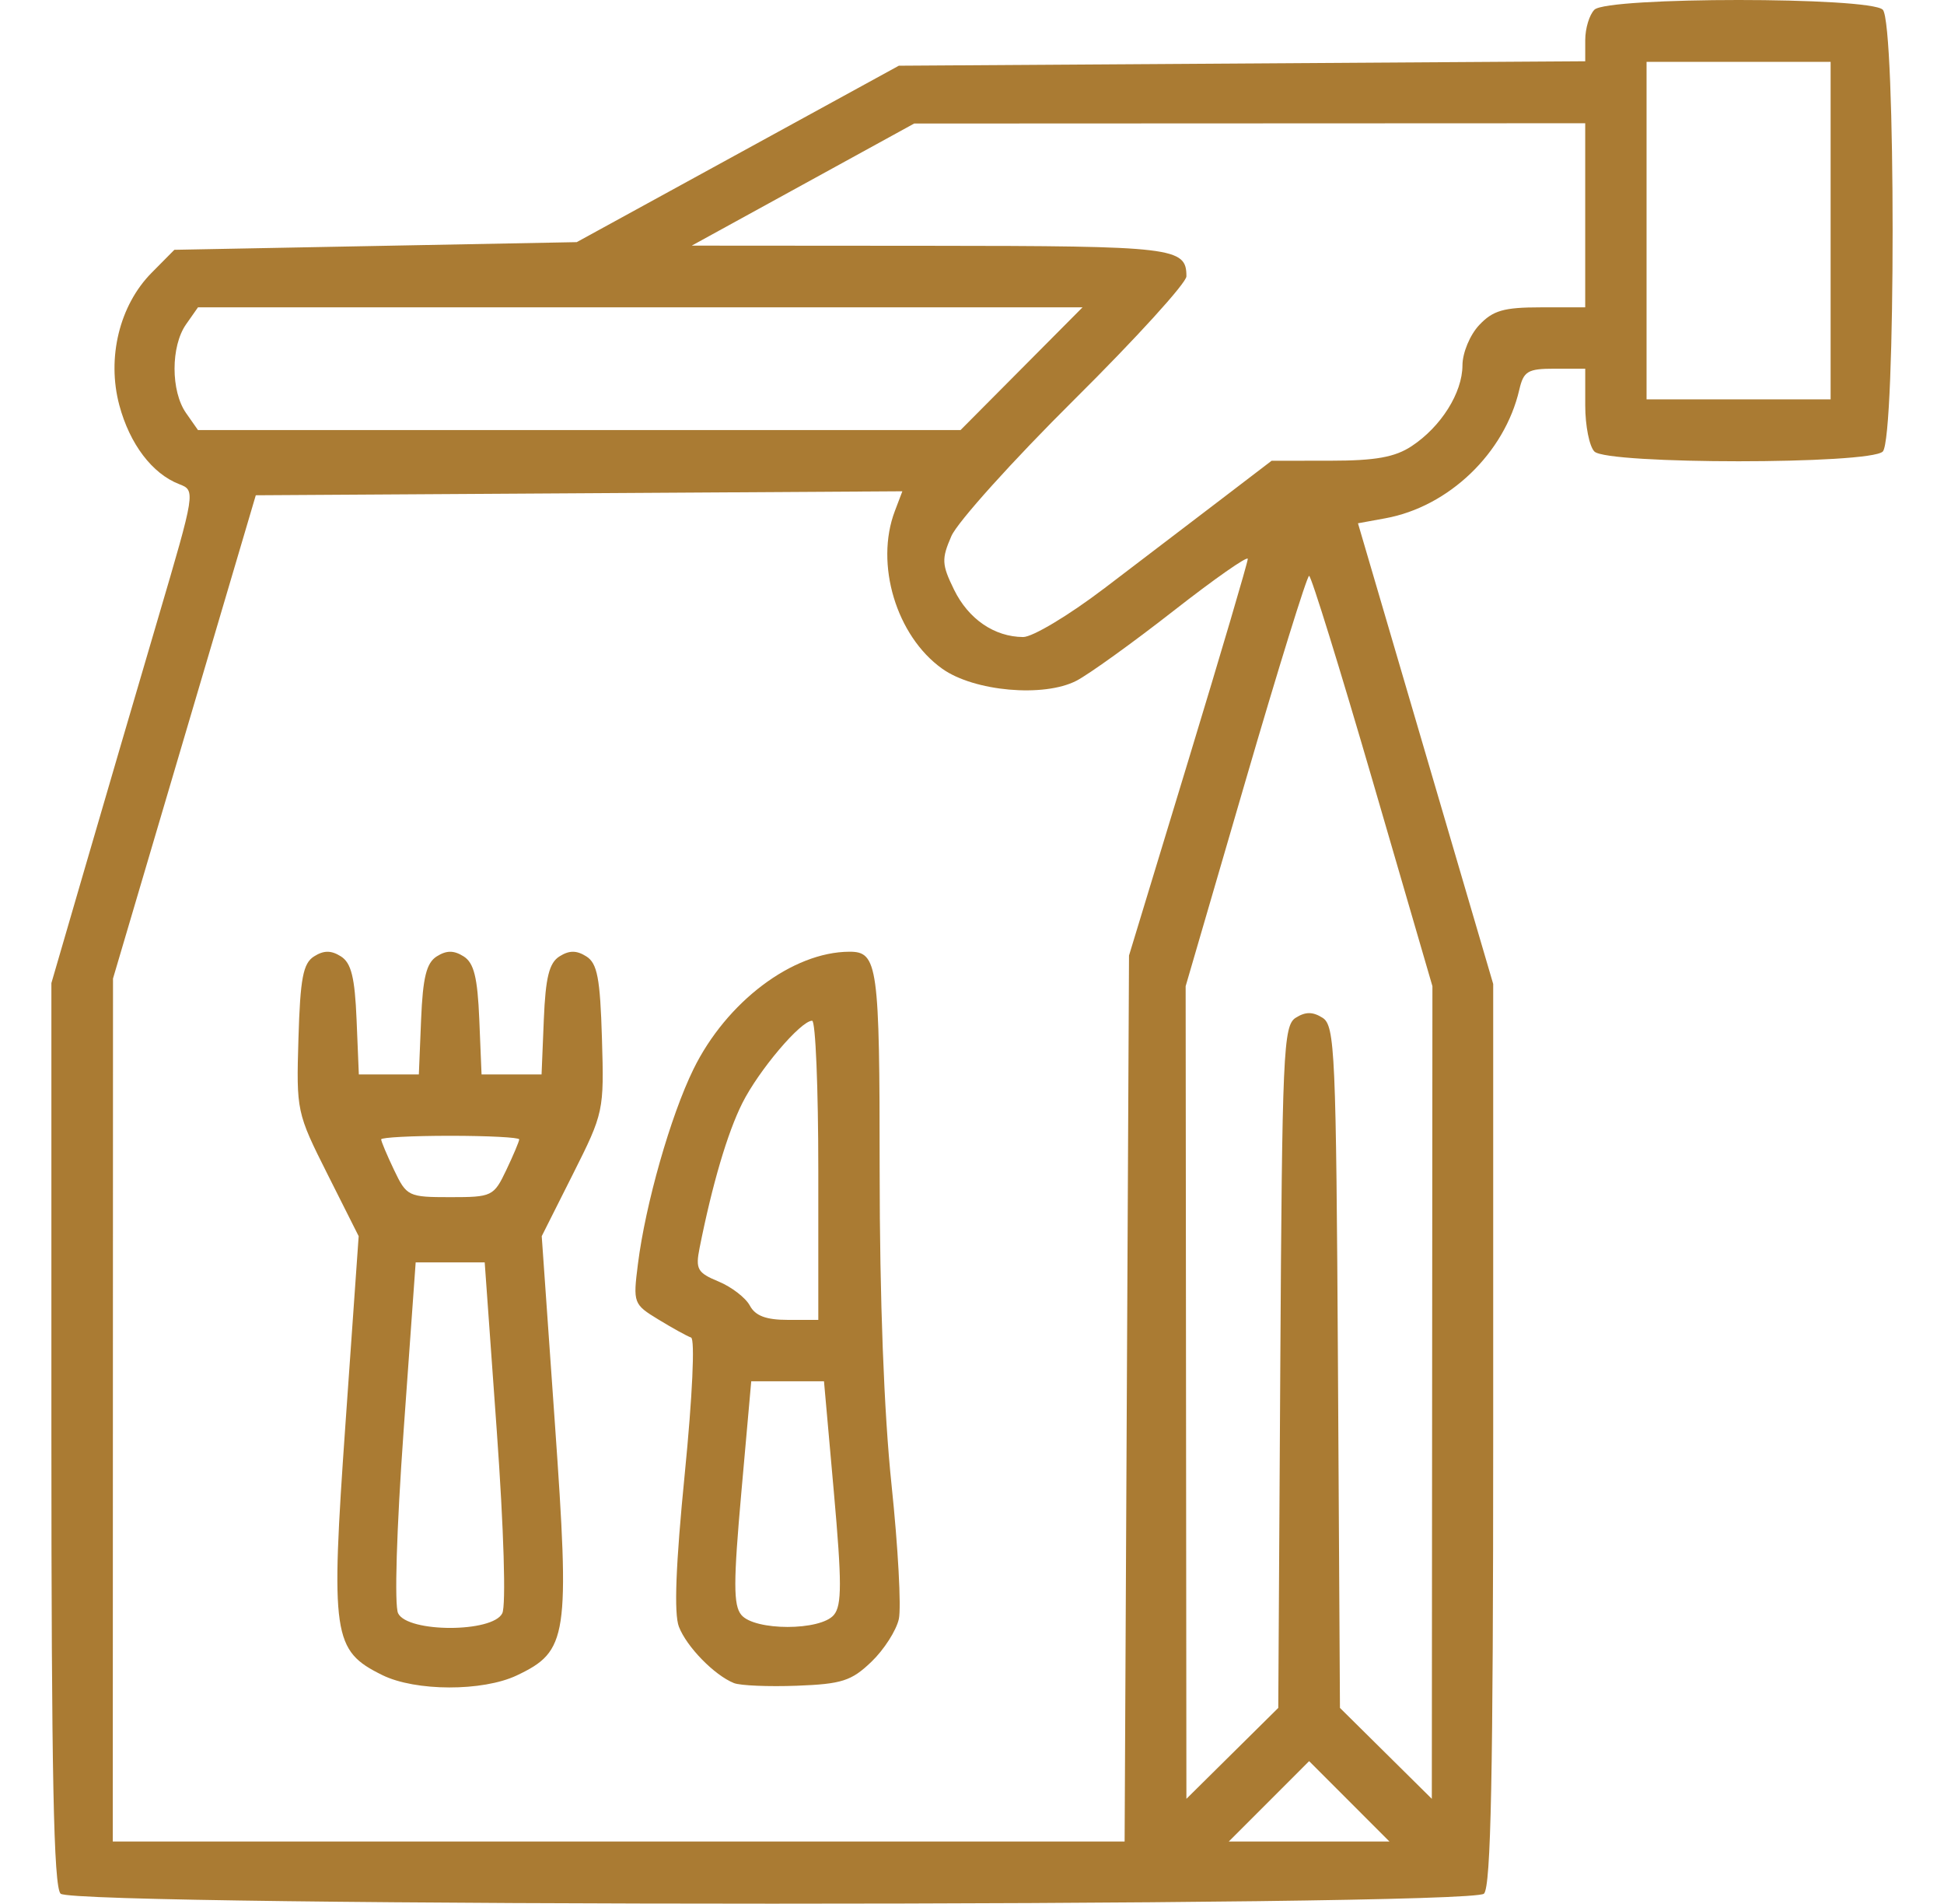 <?xml version="1.0" encoding="utf-8"?>
<!-- Generator: Adobe Illustrator 16.0.0, SVG Export Plug-In . SVG Version: 6.00 Build 0)  -->
<!DOCTYPE svg PUBLIC "-//W3C//DTD SVG 1.1//EN" "http://www.w3.org/Graphics/SVG/1.1/DTD/svg11.dtd">
<svg version="1.1"
	 id="svg5" xmlns:inkscape="http://www.inkscape.org/namespaces/inkscape" xmlns:sodipodi="http://sodipodi.sourceforge.net/DTD/sodipodi-0.dtd" xmlns:svg="http://www.w3.org/2000/svg" sodipodi:docname="icon-breakfast.svg" inkscape:version="1.2.2 (732a01da63, 2022-12-09)"
	 xmlns="http://www.w3.org/2000/svg" xmlns:xlink="http://www.w3.org/1999/xlink" x="0px" y="0px" width="190.114px"
	 height="186.128px" viewBox="215.107 481.089 190.114 186.128" enable-background="new 215.107 481.089 190.114 186.128"
	 xml:space="preserve">
<g>
	<path  fill="#aa7b33" d="M221.033,666.239c-0.68-0.68-0.9-11.691-0.9-44.965v-44.066l3.341-11.472c1.837-6.311,5.013-17.146,7.056-24.08
		c3.701-12.559,3.709-12.609,2.098-13.232c-2.637-1.02-4.837-3.922-5.853-7.723c-1.237-4.629,0.017-9.764,3.157-12.938l2.227-2.25
		l19.676-0.375l19.674-0.375l15.75-8.625l15.75-8.625l33.563-0.217l33.563-0.217v-2.07c0-1.139,0.404-2.477,0.899-2.971
		c1.267-1.266,26.934-1.266,28.2,0c1.283,1.283,1.283,41.916,0,43.199c-1.267,1.268-26.934,1.268-28.2,0
		c-0.495-0.494-0.899-2.52-0.899-4.5v-3.6h-2.986c-2.641,0-3.041,0.238-3.464,2.063c-1.436,6.197-6.893,11.432-13.1,12.564
		l-2.675,0.488l6.612,22.521l6.612,22.521v44.021c0,33.24-0.221,44.242-0.9,44.922C358.929,667.543,222.338,667.543,221.033,666.239
		z M325.303,617.827l0.216-43.313l5.808-19.092c3.193-10.5,5.807-19.361,5.807-19.689s-3.269,1.959-7.265,5.084
		c-3.996,3.123-8.269,6.197-9.495,6.832c-3.193,1.65-10.008,1.041-13.118-1.174c-4.492-3.197-6.608-10.236-4.637-15.42l0.734-1.932
		l-31.616,0.195l-31.615,0.195l-6.982,23.625l-6.982,23.626l-0.011,42.188l-0.011,42.188h49.477h49.476L325.303,617.827z
		 M252.497,644.868c-4.854-2.393-5.063-3.818-3.604-24.574l1.29-18.34l-3.052-6.068c-3.012-5.992-3.049-6.162-2.837-13.266
		c0.175-5.889,0.453-7.346,1.526-8.021c0.955-0.603,1.671-0.603,2.625-0.002c1.012,0.637,1.363,2.057,1.533,6.184l0.221,5.359h2.934
		h2.935l0.22-5.359c0.17-4.127,0.522-5.549,1.533-6.184c0.955-0.601,1.671-0.601,2.625,0c1.012,0.635,1.363,2.057,1.533,6.184
		l0.221,5.359h2.934h2.935l0.22-5.359c0.17-4.127,0.522-5.549,1.533-6.184c0.955-0.601,1.67-0.601,2.625,0.002
		c1.074,0.676,1.352,2.133,1.527,8.021c0.211,7.104,0.174,7.273-2.838,13.266l-3.051,6.068l1.289,18.34
		c1.469,20.877,1.263,22.236-3.723,24.604C262.31,646.481,255.742,646.467,252.497,644.868L252.497,644.868z M264.227,638.827
		c0.377-0.764,0.152-8.207-0.536-17.813l-1.183-16.5h-3.375h-3.375l-1.182,16.5c-0.688,9.605-0.912,17.049-0.536,17.813
		C254.978,640.731,263.289,640.731,264.227,638.827z M264.619,595.489c0.695-1.457,1.264-2.809,1.264-3s-3.037-0.35-6.75-0.35
		c-3.712,0-6.75,0.158-6.75,0.35s0.569,1.543,1.264,3c1.227,2.57,1.393,2.65,5.486,2.65
		C263.229,598.139,263.394,598.059,264.619,595.489z M286.883,645.649c-1.909-0.766-4.623-3.541-5.383-5.51
		c-0.493-1.277-0.311-6.047,0.574-14.961c0.75-7.564,1.01-13.182,0.616-13.314c-0.375-0.127-1.81-0.918-3.187-1.758
		c-2.453-1.496-2.494-1.604-2.01-5.434c0.742-5.879,3.193-14.477,5.425-19.035c3.23-6.598,9.702-11.476,15.252-11.495
		c2.78-0.012,2.963,1.308,2.963,21.425c0,12.471,0.424,23.666,1.162,30.699c0.64,6.09,0.961,11.992,0.714,13.117
		s-1.456,3.01-2.688,4.189c-1.947,1.867-2.892,2.17-7.275,2.336C290.275,646.012,287.502,645.897,286.883,645.649z M296.66,638.981
		c0.782-0.941,0.781-3.184-0.005-12l-0.966-10.842h-3.557h-3.557l-0.966,10.842c-0.786,8.816-0.786,11.059-0.006,12
		C288.909,640.553,295.355,640.553,296.66,638.981z M295.133,595.514c0-8.043-0.271-14.625-0.603-14.625
		c-1.114,0-5.222,4.848-6.832,8.064c-1.45,2.895-2.936,7.93-4.173,14.143c-0.415,2.082-0.218,2.434,1.85,3.289
		c1.273,0.527,2.652,1.588,3.063,2.357c0.536,1.002,1.589,1.396,3.722,1.396h2.973V595.514z M347.062,657.211l-3.929-3.93
		l-3.928,3.93l-3.929,3.928h7.856h7.857L347.062,657.211z M340.313,614.752c0.18-30.799,0.294-33.389,1.507-34.152
		c0.958-0.604,1.668-0.604,2.625,0c1.214,0.764,1.328,3.354,1.508,34.152l0.195,33.324l4.492,4.445l4.492,4.445l0.03-39.727
		l0.029-39.727l-5.842-20.06c-3.214-11.033-6.011-20.061-6.218-20.061c-0.206,0.002-3.007,9.027-6.224,20.061l-5.85,20.06
		l0.037,39.727l0.037,39.727l4.492-4.445l4.492-4.445L340.313,614.752L340.313,614.752z M323.04,538.662
		c3.42-2.6,8.514-6.48,11.32-8.625l5.103-3.898l5.772-0.006c4.391-0.002,6.286-0.344,7.917-1.418c2.88-1.898,4.97-5.219,4.976-7.904
		c0.003-1.223,0.73-2.973,1.636-3.938c1.343-1.428,2.403-1.734,6-1.734h4.369v-9v-9l-32.813,0.014l-32.812,0.014l-10.876,5.969
		l-10.875,5.969l23.288,0.016c23.926,0.016,25.088,0.154,25.088,2.986c0,0.646-4.929,6.063-10.953,12.039
		c-6.023,5.975-11.438,11.988-12.033,13.359c-0.973,2.242-0.945,2.775,0.264,5.244c1.408,2.873,3.939,4.605,6.754,4.625
		c0.912,0.006,4.456-2.115,7.875-4.715V538.662z M315.009,517.138l5.965-6h-43.253h-43.252l-1.168,1.666
		c-1.498,2.141-1.498,6.527,0,8.668l1.168,1.666h37.287h37.288L315.009,517.138z M394.133,503.638v-16.5h-9h-9v16.5v16.5h9h9
		V503.638z"/>
</g>
</svg>
